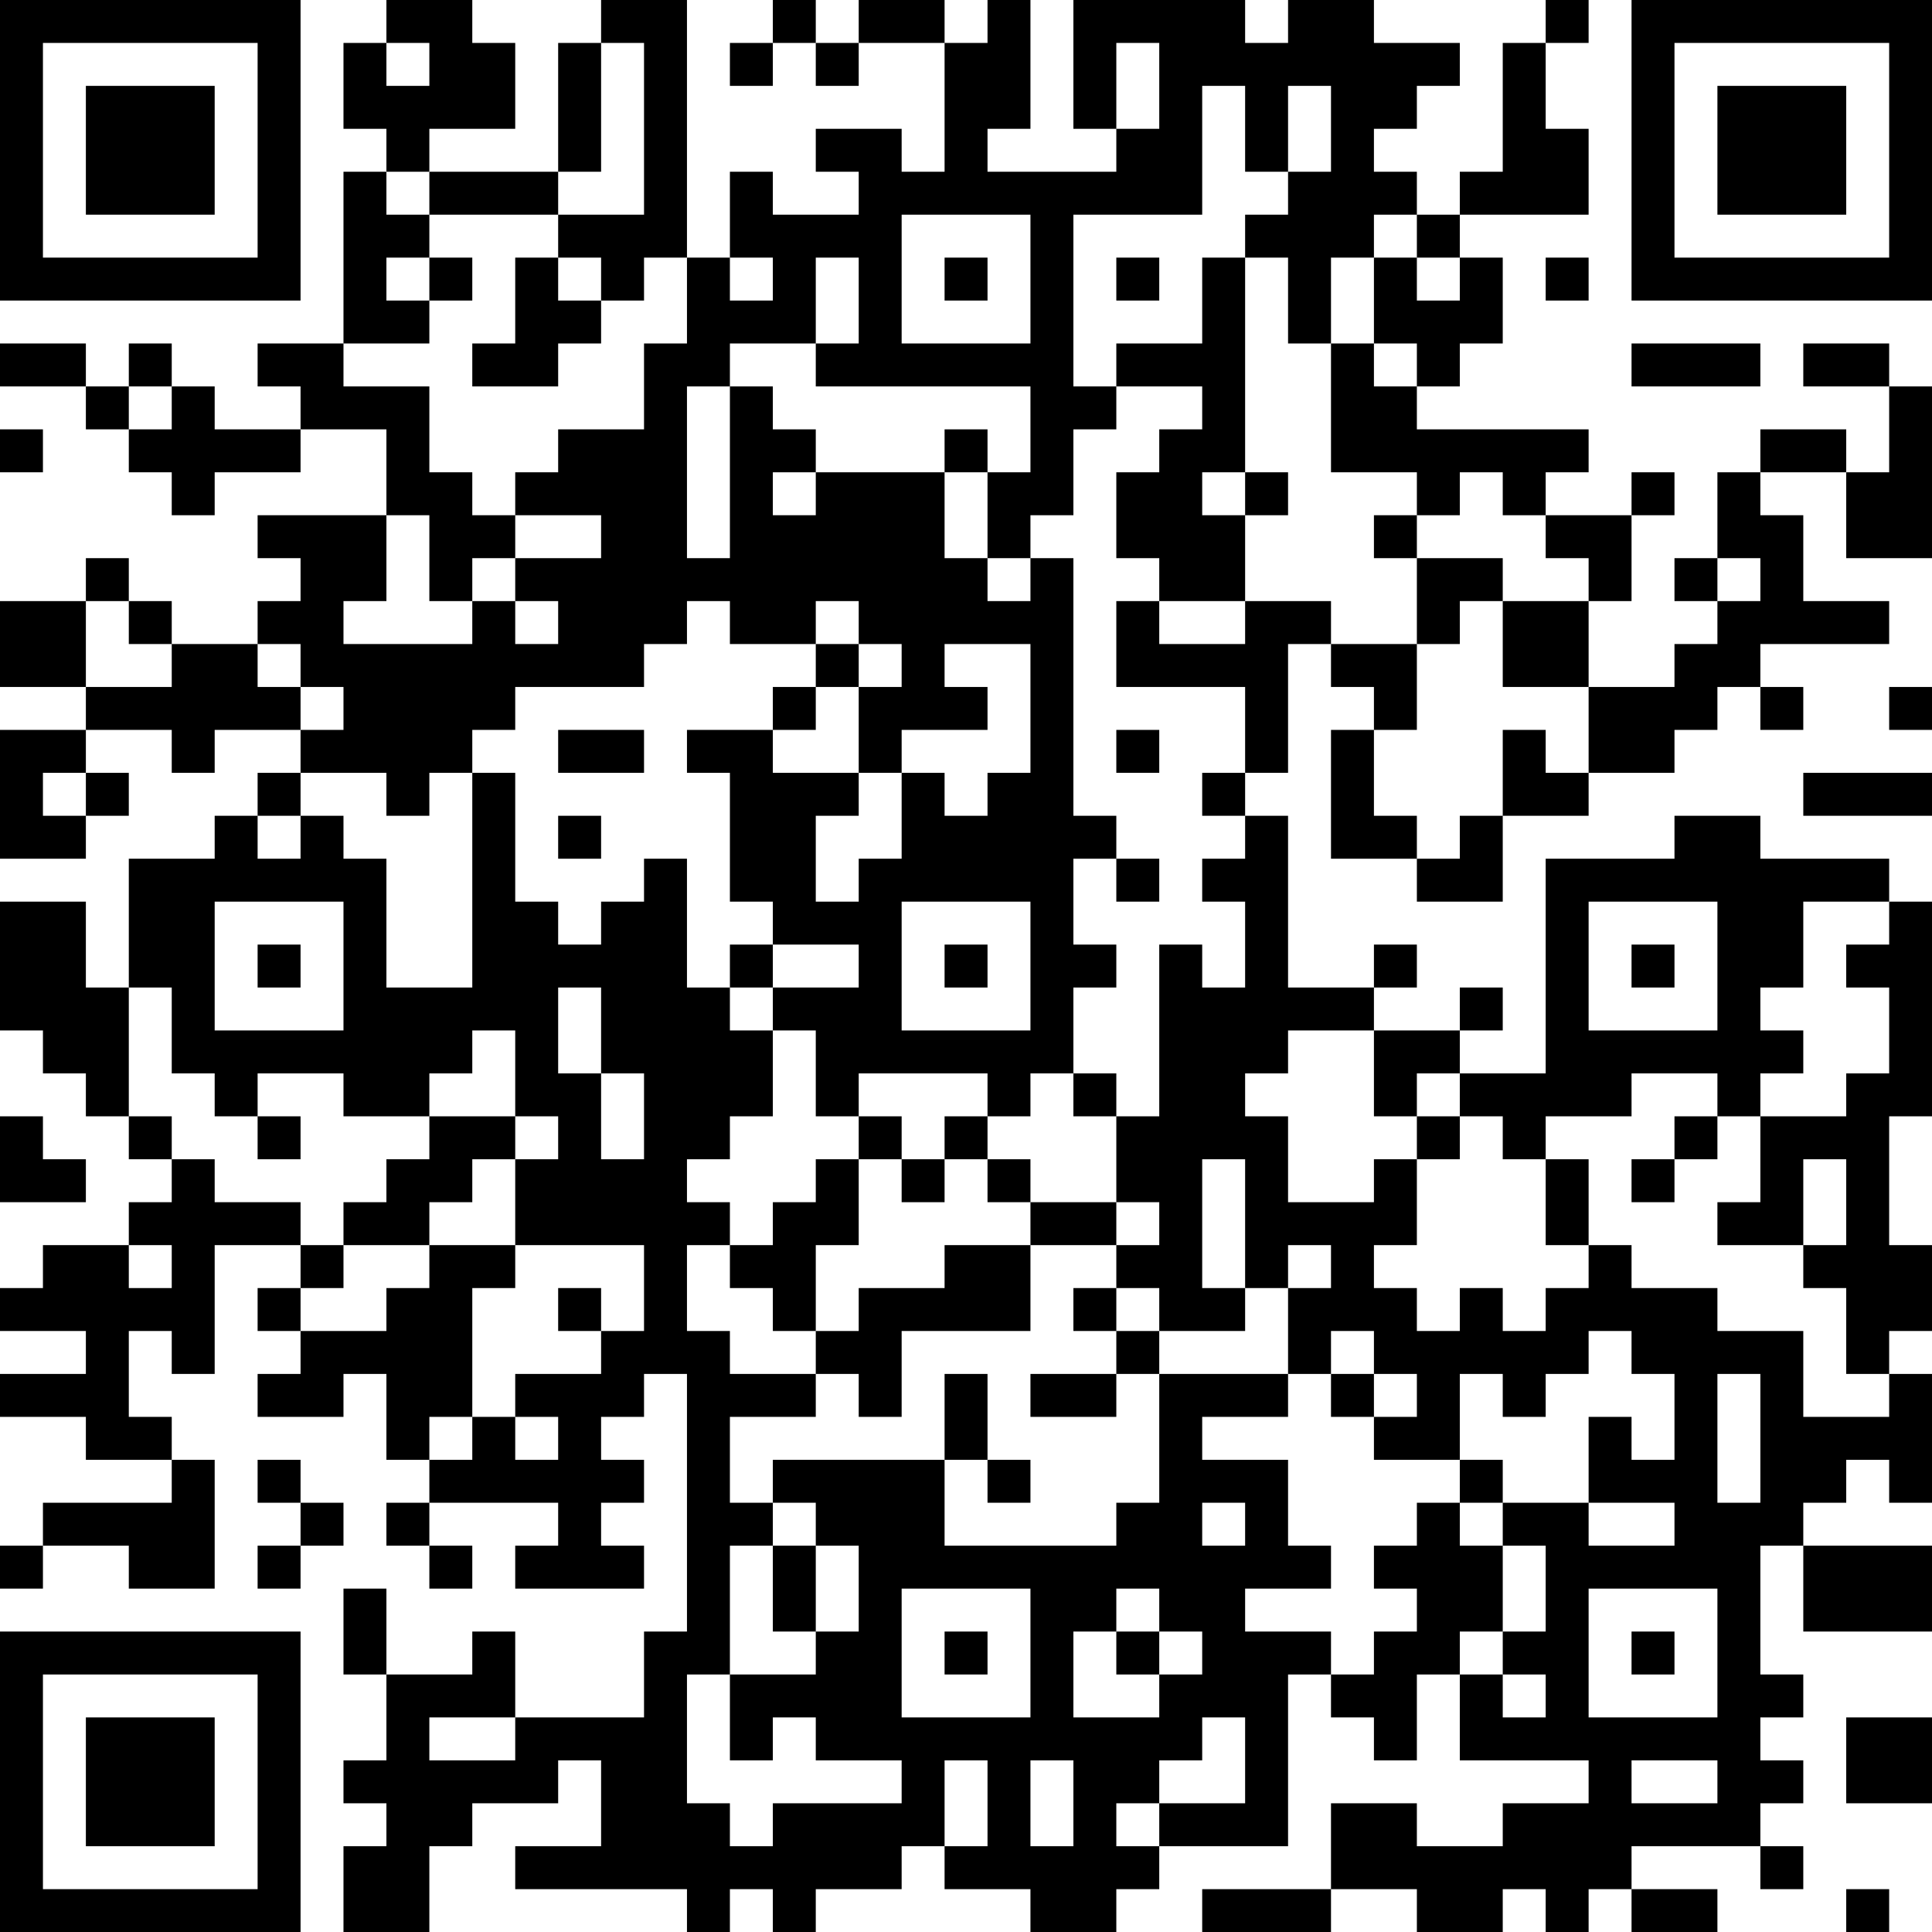 <?xml version="1.0" encoding="UTF-8"?>
<svg xmlns="http://www.w3.org/2000/svg" version="1.1" width="300" height="300" viewBox="0 0 300 300"><rect x="0" y="0" width="300" height="300" fill="#ffffff"/><g transform="scale(6.667)"><g transform="translate(0,0)"><path fill-rule="evenodd" d="M9 0L9 1L8 1L8 3L9 3L9 4L8 4L8 8L6 8L6 9L7 9L7 10L5 10L5 9L4 9L4 8L3 8L3 9L2 9L2 8L0 8L0 9L2 9L2 10L3 10L3 11L4 11L4 12L5 12L5 11L7 11L7 10L9 10L9 12L6 12L6 13L7 13L7 14L6 14L6 15L4 15L4 14L3 14L3 13L2 13L2 14L0 14L0 16L2 16L2 17L0 17L0 20L2 20L2 19L3 19L3 18L2 18L2 17L4 17L4 18L5 18L5 17L7 17L7 18L6 18L6 19L5 19L5 20L3 20L3 23L2 23L2 21L0 21L0 24L1 24L1 25L2 25L2 26L3 26L3 27L4 27L4 28L3 28L3 29L1 29L1 30L0 30L0 31L2 31L2 32L0 32L0 33L2 33L2 34L4 34L4 35L1 35L1 36L0 36L0 37L1 37L1 36L3 36L3 37L5 37L5 34L4 34L4 33L3 33L3 31L4 31L4 32L5 32L5 29L7 29L7 30L6 30L6 31L7 31L7 32L6 32L6 33L8 33L8 32L9 32L9 34L10 34L10 35L9 35L9 36L10 36L10 37L11 37L11 36L10 36L10 35L13 35L13 36L12 36L12 37L15 37L15 36L14 36L14 35L15 35L15 34L14 34L14 33L15 33L15 32L16 32L16 38L15 38L15 40L12 40L12 38L11 38L11 39L9 39L9 37L8 37L8 39L9 39L9 41L8 41L8 42L9 42L9 43L8 43L8 45L10 45L10 43L11 43L11 42L13 42L13 41L14 41L14 43L12 43L12 44L16 44L16 45L17 45L17 44L18 44L18 45L19 45L19 44L21 44L21 43L22 43L22 44L24 44L24 45L26 45L26 44L27 44L27 43L30 43L30 39L31 39L31 40L32 40L32 41L33 41L33 39L34 39L34 41L37 41L37 42L35 42L35 43L33 43L33 42L31 42L31 44L28 44L28 45L31 45L31 44L33 44L33 45L35 45L35 44L36 44L36 45L37 45L37 44L38 44L38 45L40 45L40 44L38 44L38 43L41 43L41 44L42 44L42 43L41 43L41 42L42 42L42 41L41 41L41 40L42 40L42 39L41 39L41 36L42 36L42 38L45 38L45 36L42 36L42 35L43 35L43 34L44 34L44 35L45 35L45 32L44 32L44 31L45 31L45 29L44 29L44 26L45 26L45 21L44 21L44 20L41 20L41 19L39 19L39 20L36 20L36 25L34 25L34 24L35 24L35 23L34 23L34 24L32 24L32 23L33 23L33 22L32 22L32 23L30 23L30 19L29 19L29 18L30 18L30 15L31 15L31 16L32 16L32 17L31 17L31 20L33 20L33 21L35 21L35 19L37 19L37 18L39 18L39 17L40 17L40 16L41 16L41 17L42 17L42 16L41 16L41 15L44 15L44 14L42 14L42 12L41 12L41 11L43 11L43 13L45 13L45 9L44 9L44 8L42 8L42 9L44 9L44 11L43 11L43 10L41 10L41 11L40 11L40 13L39 13L39 14L40 14L40 15L39 15L39 16L37 16L37 14L38 14L38 12L39 12L39 11L38 11L38 12L36 12L36 11L37 11L37 10L33 10L33 9L34 9L34 8L35 8L35 6L34 6L34 5L37 5L37 3L36 3L36 1L37 1L37 0L36 0L36 1L35 1L35 4L34 4L34 5L33 5L33 4L32 4L32 3L33 3L33 2L34 2L34 1L32 1L32 0L30 0L30 1L29 1L29 0L25 0L25 3L26 3L26 4L23 4L23 3L24 3L24 0L23 0L23 1L22 1L22 0L20 0L20 1L19 1L19 0L18 0L18 1L17 1L17 2L18 2L18 1L19 1L19 2L20 2L20 1L22 1L22 4L21 4L21 3L19 3L19 4L20 4L20 5L18 5L18 4L17 4L17 6L16 6L16 0L14 0L14 1L13 1L13 4L10 4L10 3L12 3L12 1L11 1L11 0ZM9 1L9 2L10 2L10 1ZM14 1L14 4L13 4L13 5L10 5L10 4L9 4L9 5L10 5L10 6L9 6L9 7L10 7L10 8L8 8L8 9L10 9L10 11L11 11L11 12L12 12L12 13L11 13L11 14L10 14L10 12L9 12L9 14L8 14L8 15L11 15L11 14L12 14L12 15L13 15L13 14L12 14L12 13L14 13L14 12L12 12L12 11L13 11L13 10L15 10L15 8L16 8L16 6L15 6L15 7L14 7L14 6L13 6L13 5L15 5L15 1ZM26 1L26 3L27 3L27 1ZM28 2L28 5L25 5L25 9L26 9L26 10L25 10L25 12L24 12L24 13L23 13L23 11L24 11L24 9L19 9L19 8L20 8L20 6L19 6L19 8L17 8L17 9L16 9L16 13L17 13L17 9L18 9L18 10L19 10L19 11L18 11L18 12L19 12L19 11L22 11L22 13L23 13L23 14L24 14L24 13L25 13L25 19L26 19L26 20L25 20L25 22L26 22L26 23L25 23L25 25L24 25L24 26L23 26L23 25L20 25L20 26L19 26L19 24L18 24L18 23L20 23L20 22L18 22L18 21L17 21L17 18L16 18L16 17L18 17L18 18L20 18L20 19L19 19L19 21L20 21L20 20L21 20L21 18L22 18L22 19L23 19L23 18L24 18L24 15L22 15L22 16L23 16L23 17L21 17L21 18L20 18L20 16L21 16L21 15L20 15L20 14L19 14L19 15L17 15L17 14L16 14L16 15L15 15L15 16L12 16L12 17L11 17L11 18L10 18L10 19L9 19L9 18L7 18L7 19L6 19L6 20L7 20L7 19L8 19L8 20L9 20L9 23L11 23L11 18L12 18L12 21L13 21L13 22L14 22L14 21L15 21L15 20L16 20L16 23L17 23L17 24L18 24L18 26L17 26L17 27L16 27L16 28L17 28L17 29L16 29L16 31L17 31L17 32L19 32L19 33L17 33L17 35L18 35L18 36L17 36L17 39L16 39L16 42L17 42L17 43L18 43L18 42L21 42L21 41L19 41L19 40L18 40L18 41L17 41L17 39L19 39L19 38L20 38L20 36L19 36L19 35L18 35L18 34L22 34L22 36L26 36L26 35L27 35L27 32L30 32L30 33L28 33L28 34L30 34L30 36L31 36L31 37L29 37L29 38L31 38L31 39L32 39L32 38L33 38L33 37L32 37L32 36L33 36L33 35L34 35L34 36L35 36L35 38L34 38L34 39L35 39L35 40L36 40L36 39L35 39L35 38L36 38L36 36L35 36L35 35L37 35L37 36L39 36L39 35L37 35L37 33L38 33L38 34L39 34L39 32L38 32L38 31L37 31L37 32L36 32L36 33L35 33L35 32L34 32L34 34L32 34L32 33L33 33L33 32L32 32L32 31L31 31L31 32L30 32L30 30L31 30L31 29L30 29L30 30L29 30L29 27L28 27L28 30L29 30L29 31L27 31L27 30L26 30L26 29L27 29L27 28L26 28L26 26L27 26L27 22L28 22L28 23L29 23L29 21L28 21L28 20L29 20L29 19L28 19L28 18L29 18L29 16L26 16L26 14L27 14L27 15L29 15L29 14L31 14L31 15L33 15L33 17L32 17L32 19L33 19L33 20L34 20L34 19L35 19L35 17L36 17L36 18L37 18L37 16L35 16L35 14L37 14L37 13L36 13L36 12L35 12L35 11L34 11L34 12L33 12L33 11L31 11L31 8L32 8L32 9L33 9L33 8L32 8L32 6L33 6L33 7L34 7L34 6L33 6L33 5L32 5L32 6L31 6L31 8L30 8L30 6L29 6L29 5L30 5L30 4L31 4L31 2L30 2L30 4L29 4L29 2ZM21 5L21 8L24 8L24 5ZM10 6L10 7L11 7L11 6ZM12 6L12 8L11 8L11 9L13 9L13 8L14 8L14 7L13 7L13 6ZM17 6L17 7L18 7L18 6ZM22 6L22 7L23 7L23 6ZM26 6L26 7L27 7L27 6ZM28 6L28 8L26 8L26 9L28 9L28 10L27 10L27 11L26 11L26 13L27 13L27 14L29 14L29 12L30 12L30 11L29 11L29 6ZM36 6L36 7L37 7L37 6ZM38 8L38 9L41 9L41 8ZM3 9L3 10L4 10L4 9ZM0 10L0 11L1 11L1 10ZM22 10L22 11L23 11L23 10ZM28 11L28 12L29 12L29 11ZM32 12L32 13L33 13L33 15L34 15L34 14L35 14L35 13L33 13L33 12ZM40 13L40 14L41 14L41 13ZM2 14L2 16L4 16L4 15L3 15L3 14ZM6 15L6 16L7 16L7 17L8 17L8 16L7 16L7 15ZM19 15L19 16L18 16L18 17L19 17L19 16L20 16L20 15ZM44 16L44 17L45 17L45 16ZM13 17L13 18L15 18L15 17ZM26 17L26 18L27 18L27 17ZM1 18L1 19L2 19L2 18ZM42 18L42 19L45 19L45 18ZM13 19L13 20L14 20L14 19ZM26 20L26 21L27 21L27 20ZM5 21L5 24L8 24L8 21ZM21 21L21 24L24 24L24 21ZM37 21L37 24L40 24L40 21ZM42 21L42 23L41 23L41 24L42 24L42 25L41 25L41 26L40 26L40 25L38 25L38 26L36 26L36 27L35 27L35 26L34 26L34 25L33 25L33 26L32 26L32 24L30 24L30 25L29 25L29 26L30 26L30 28L32 28L32 27L33 27L33 29L32 29L32 30L33 30L33 31L34 31L34 30L35 30L35 31L36 31L36 30L37 30L37 29L38 29L38 30L40 30L40 31L42 31L42 33L44 33L44 32L43 32L43 30L42 30L42 29L43 29L43 27L42 27L42 29L40 29L40 28L41 28L41 26L43 26L43 25L44 25L44 23L43 23L43 22L44 22L44 21ZM6 22L6 23L7 23L7 22ZM17 22L17 23L18 23L18 22ZM22 22L22 23L23 23L23 22ZM38 22L38 23L39 23L39 22ZM3 23L3 26L4 26L4 27L5 27L5 28L7 28L7 29L8 29L8 30L7 30L7 31L9 31L9 30L10 30L10 29L12 29L12 30L11 30L11 33L10 33L10 34L11 34L11 33L12 33L12 34L13 34L13 33L12 33L12 32L14 32L14 31L15 31L15 29L12 29L12 27L13 27L13 26L12 26L12 24L11 24L11 25L10 25L10 26L8 26L8 25L6 25L6 26L5 26L5 25L4 25L4 23ZM13 23L13 25L14 25L14 27L15 27L15 25L14 25L14 23ZM25 25L25 26L26 26L26 25ZM0 26L0 28L2 28L2 27L1 27L1 26ZM6 26L6 27L7 27L7 26ZM10 26L10 27L9 27L9 28L8 28L8 29L10 29L10 28L11 28L11 27L12 27L12 26ZM20 26L20 27L19 27L19 28L18 28L18 29L17 29L17 30L18 30L18 31L19 31L19 32L20 32L20 33L21 33L21 31L24 31L24 29L26 29L26 28L24 28L24 27L23 27L23 26L22 26L22 27L21 27L21 26ZM33 26L33 27L34 27L34 26ZM39 26L39 27L38 27L38 28L39 28L39 27L40 27L40 26ZM20 27L20 29L19 29L19 31L20 31L20 30L22 30L22 29L24 29L24 28L23 28L23 27L22 27L22 28L21 28L21 27ZM36 27L36 29L37 29L37 27ZM3 29L3 30L4 30L4 29ZM13 30L13 31L14 31L14 30ZM25 30L25 31L26 31L26 32L24 32L24 33L26 33L26 32L27 32L27 31L26 31L26 30ZM22 32L22 34L23 34L23 35L24 35L24 34L23 34L23 32ZM31 32L31 33L32 33L32 32ZM40 32L40 35L41 35L41 32ZM6 34L6 35L7 35L7 36L6 36L6 37L7 37L7 36L8 36L8 35L7 35L7 34ZM34 34L34 35L35 35L35 34ZM28 35L28 36L29 36L29 35ZM18 36L18 38L19 38L19 36ZM21 37L21 40L24 40L24 37ZM26 37L26 38L25 38L25 40L27 40L27 39L28 39L28 38L27 38L27 37ZM37 37L37 40L40 40L40 37ZM22 38L22 39L23 39L23 38ZM26 38L26 39L27 39L27 38ZM38 38L38 39L39 39L39 38ZM10 40L10 41L12 41L12 40ZM28 40L28 41L27 41L27 42L26 42L26 43L27 43L27 42L29 42L29 40ZM43 40L43 42L45 42L45 40ZM22 41L22 43L23 43L23 41ZM24 41L24 43L25 43L25 41ZM38 41L38 42L40 42L40 41ZM43 44L43 45L44 45L44 44ZM0 0L0 7L7 7L7 0ZM1 1L1 6L6 6L6 1ZM2 2L2 5L5 5L5 2ZM38 0L38 7L45 7L45 0ZM39 1L39 6L44 6L44 1ZM40 2L40 5L43 5L43 2ZM0 38L0 45L7 45L7 38ZM1 39L1 44L6 44L6 39ZM2 40L2 43L5 43L5 40Z" fill="#000000"/></g></g></svg>
